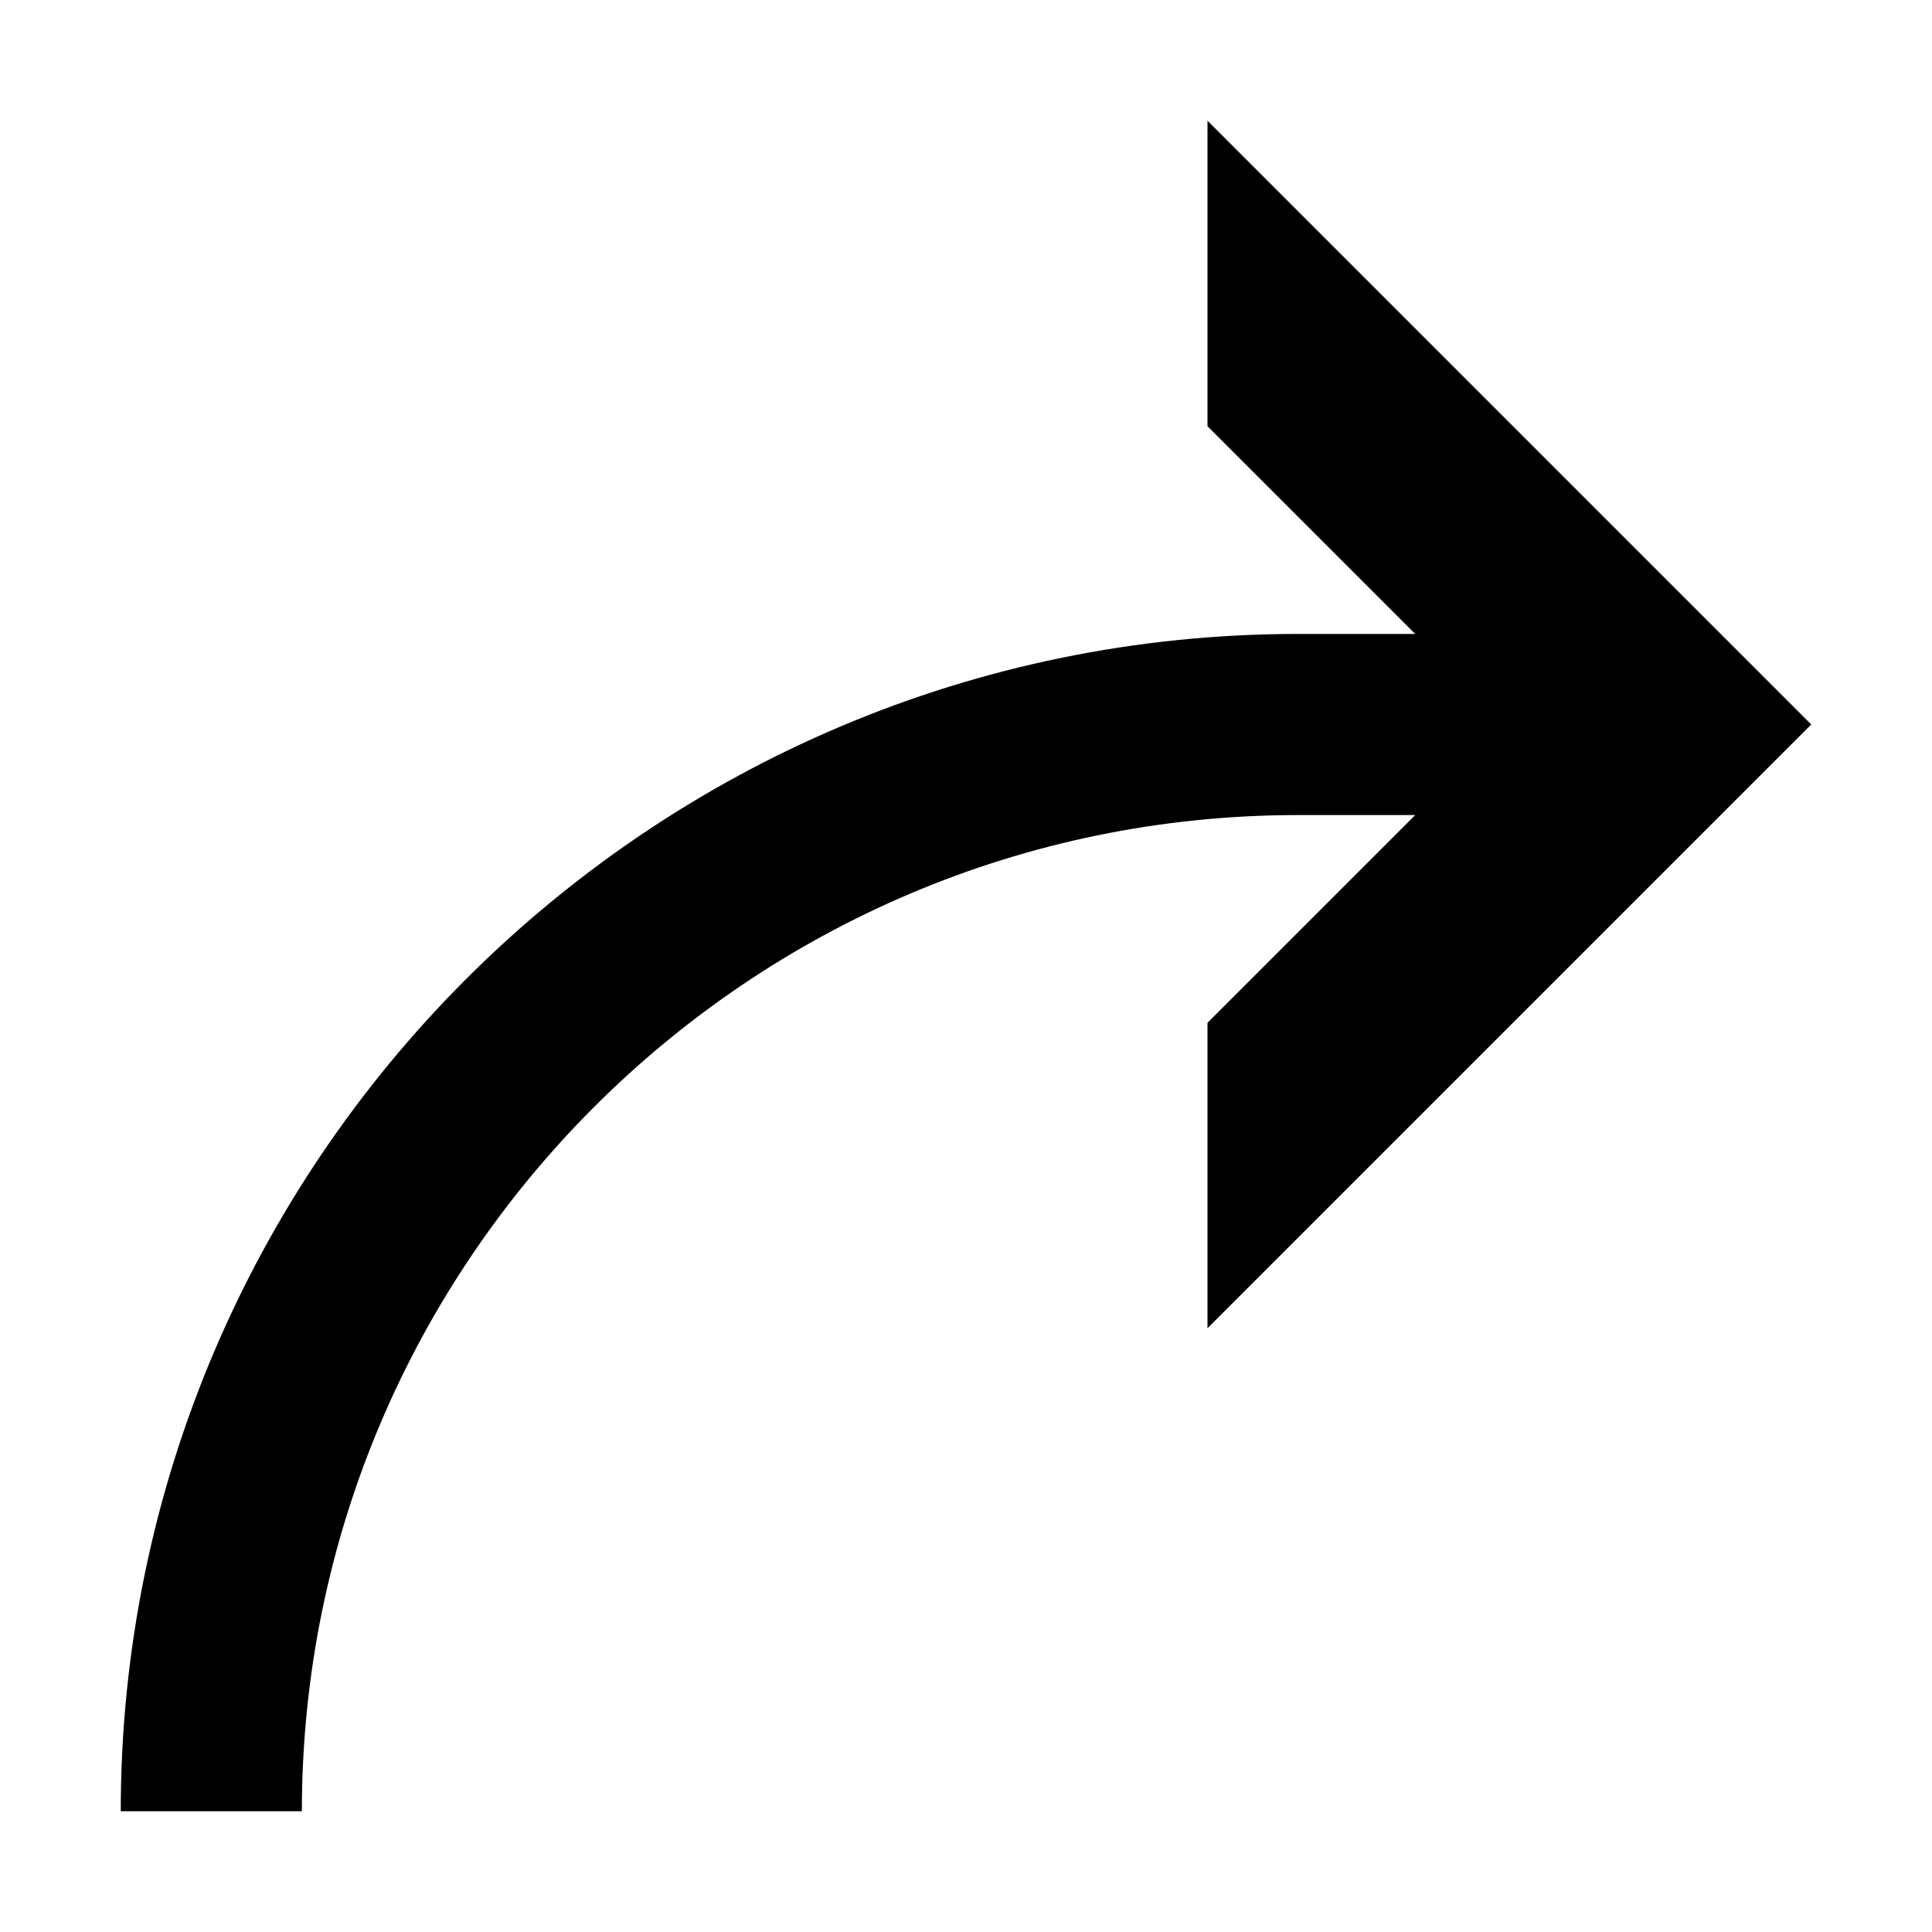 <?xml version="1.0" encoding="UTF-8"?>
<svg id="Ebene_2" data-name="Ebene 2" xmlns="http://www.w3.org/2000/svg" viewBox="0 0 64 64">
  <defs>
    <style>
      .cls-1 {
        fill: none;
      }

      .cls-1, .cls-2 {
        stroke-width: 0px;
      }

      .cls-2 {
        fill: #000000;
      }
    </style>
  </defs>
  <g id="Viewbox_64x64" data-name="Viewbox 64x64">
    <rect class="cls-1" width="64" height="64"/>
  </g>
  <g id="communitation">
    <g id="forward">
      <path class="cls-2" d="m43,21h3.88s-6.88-6.88-6.88-6.88V4s20,20,20,20l-20,20v-10.12s6.88-6.88,6.88-6.88h-3.88c-18.2,0-33,14.8-33,33h-6c0-21.51,17.5-39,39-39Z"/>
    </g>
  </g>
</svg>
